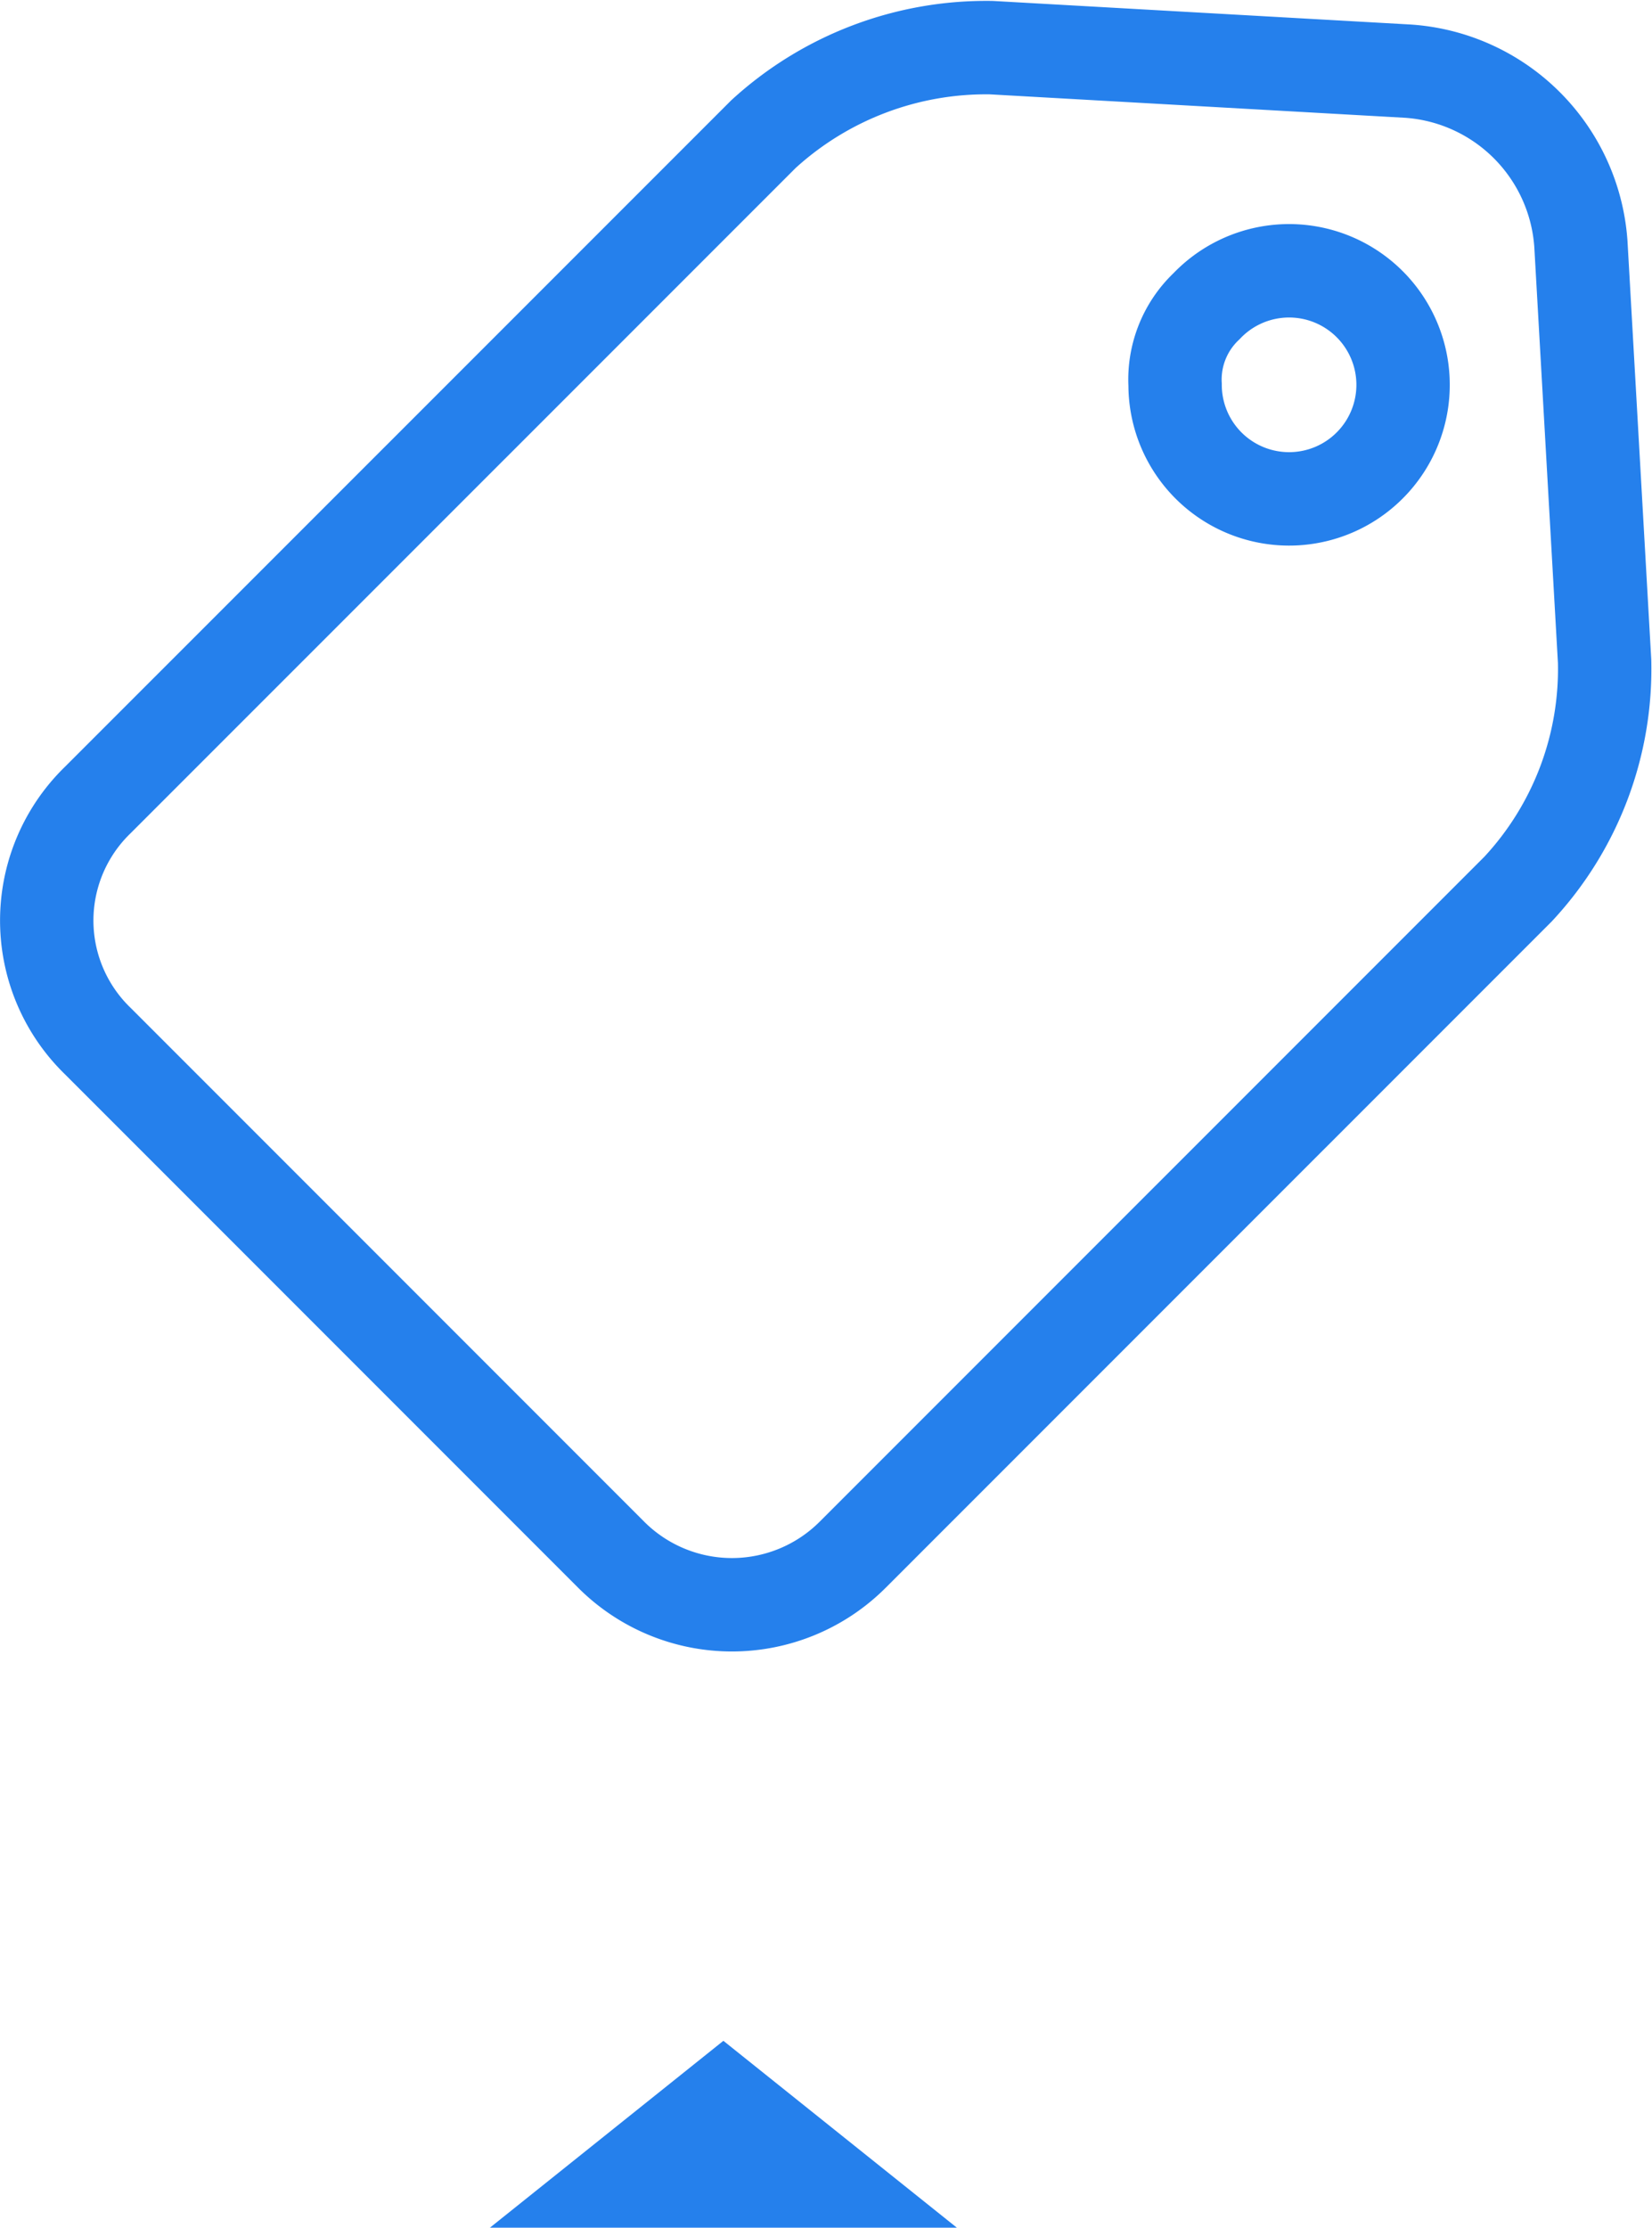 <svg xmlns="http://www.w3.org/2000/svg" width="53.073" height="71.532" viewBox="0 0 53.073 71.532">
  <g id="Grupo_2670" data-name="Grupo 2670" transform="translate(-135.5 -286.468)">
    <path id="Polígono_5" data-name="Polígono 5" d="M7.5,0,15,6H0Z" transform="translate(151.24 352)" fill="#2580EC"/>
    <g id="Grupo_2364" data-name="Grupo 2364" transform="translate(134.75 285.698)">
      <path id="Caminho_1100" data-name="Caminho 1100" d="M3.892,34.2l16.5,16.5a5.487,5.487,0,0,0,7.745,0L49.519,29.32A10.365,10.365,0,0,0,52.3,22L51.539,8.611a5.975,5.975,0,0,0-5.556-5.556h0L32.6,2.3a10.6,10.6,0,0,0-7.324,2.778L3.892,26.458A5.388,5.388,0,0,0,3.892,34.2Z" fill="none" stroke="#2580EC" stroke-miterlimit="10" stroke-width="3"/>
      <path id="Caminho_1101" data-name="Caminho 1101" d="M46.321,11.976h0a3.662,3.662,0,1,1-1.01,2.525A3.242,3.242,0,0,1,46.321,11.976Z" transform="translate(-6.809 -1.374)" fill="none" stroke="#2580EC" stroke-miterlimit="10" stroke-width="3"/>
    </g>
  </g>
</svg>
